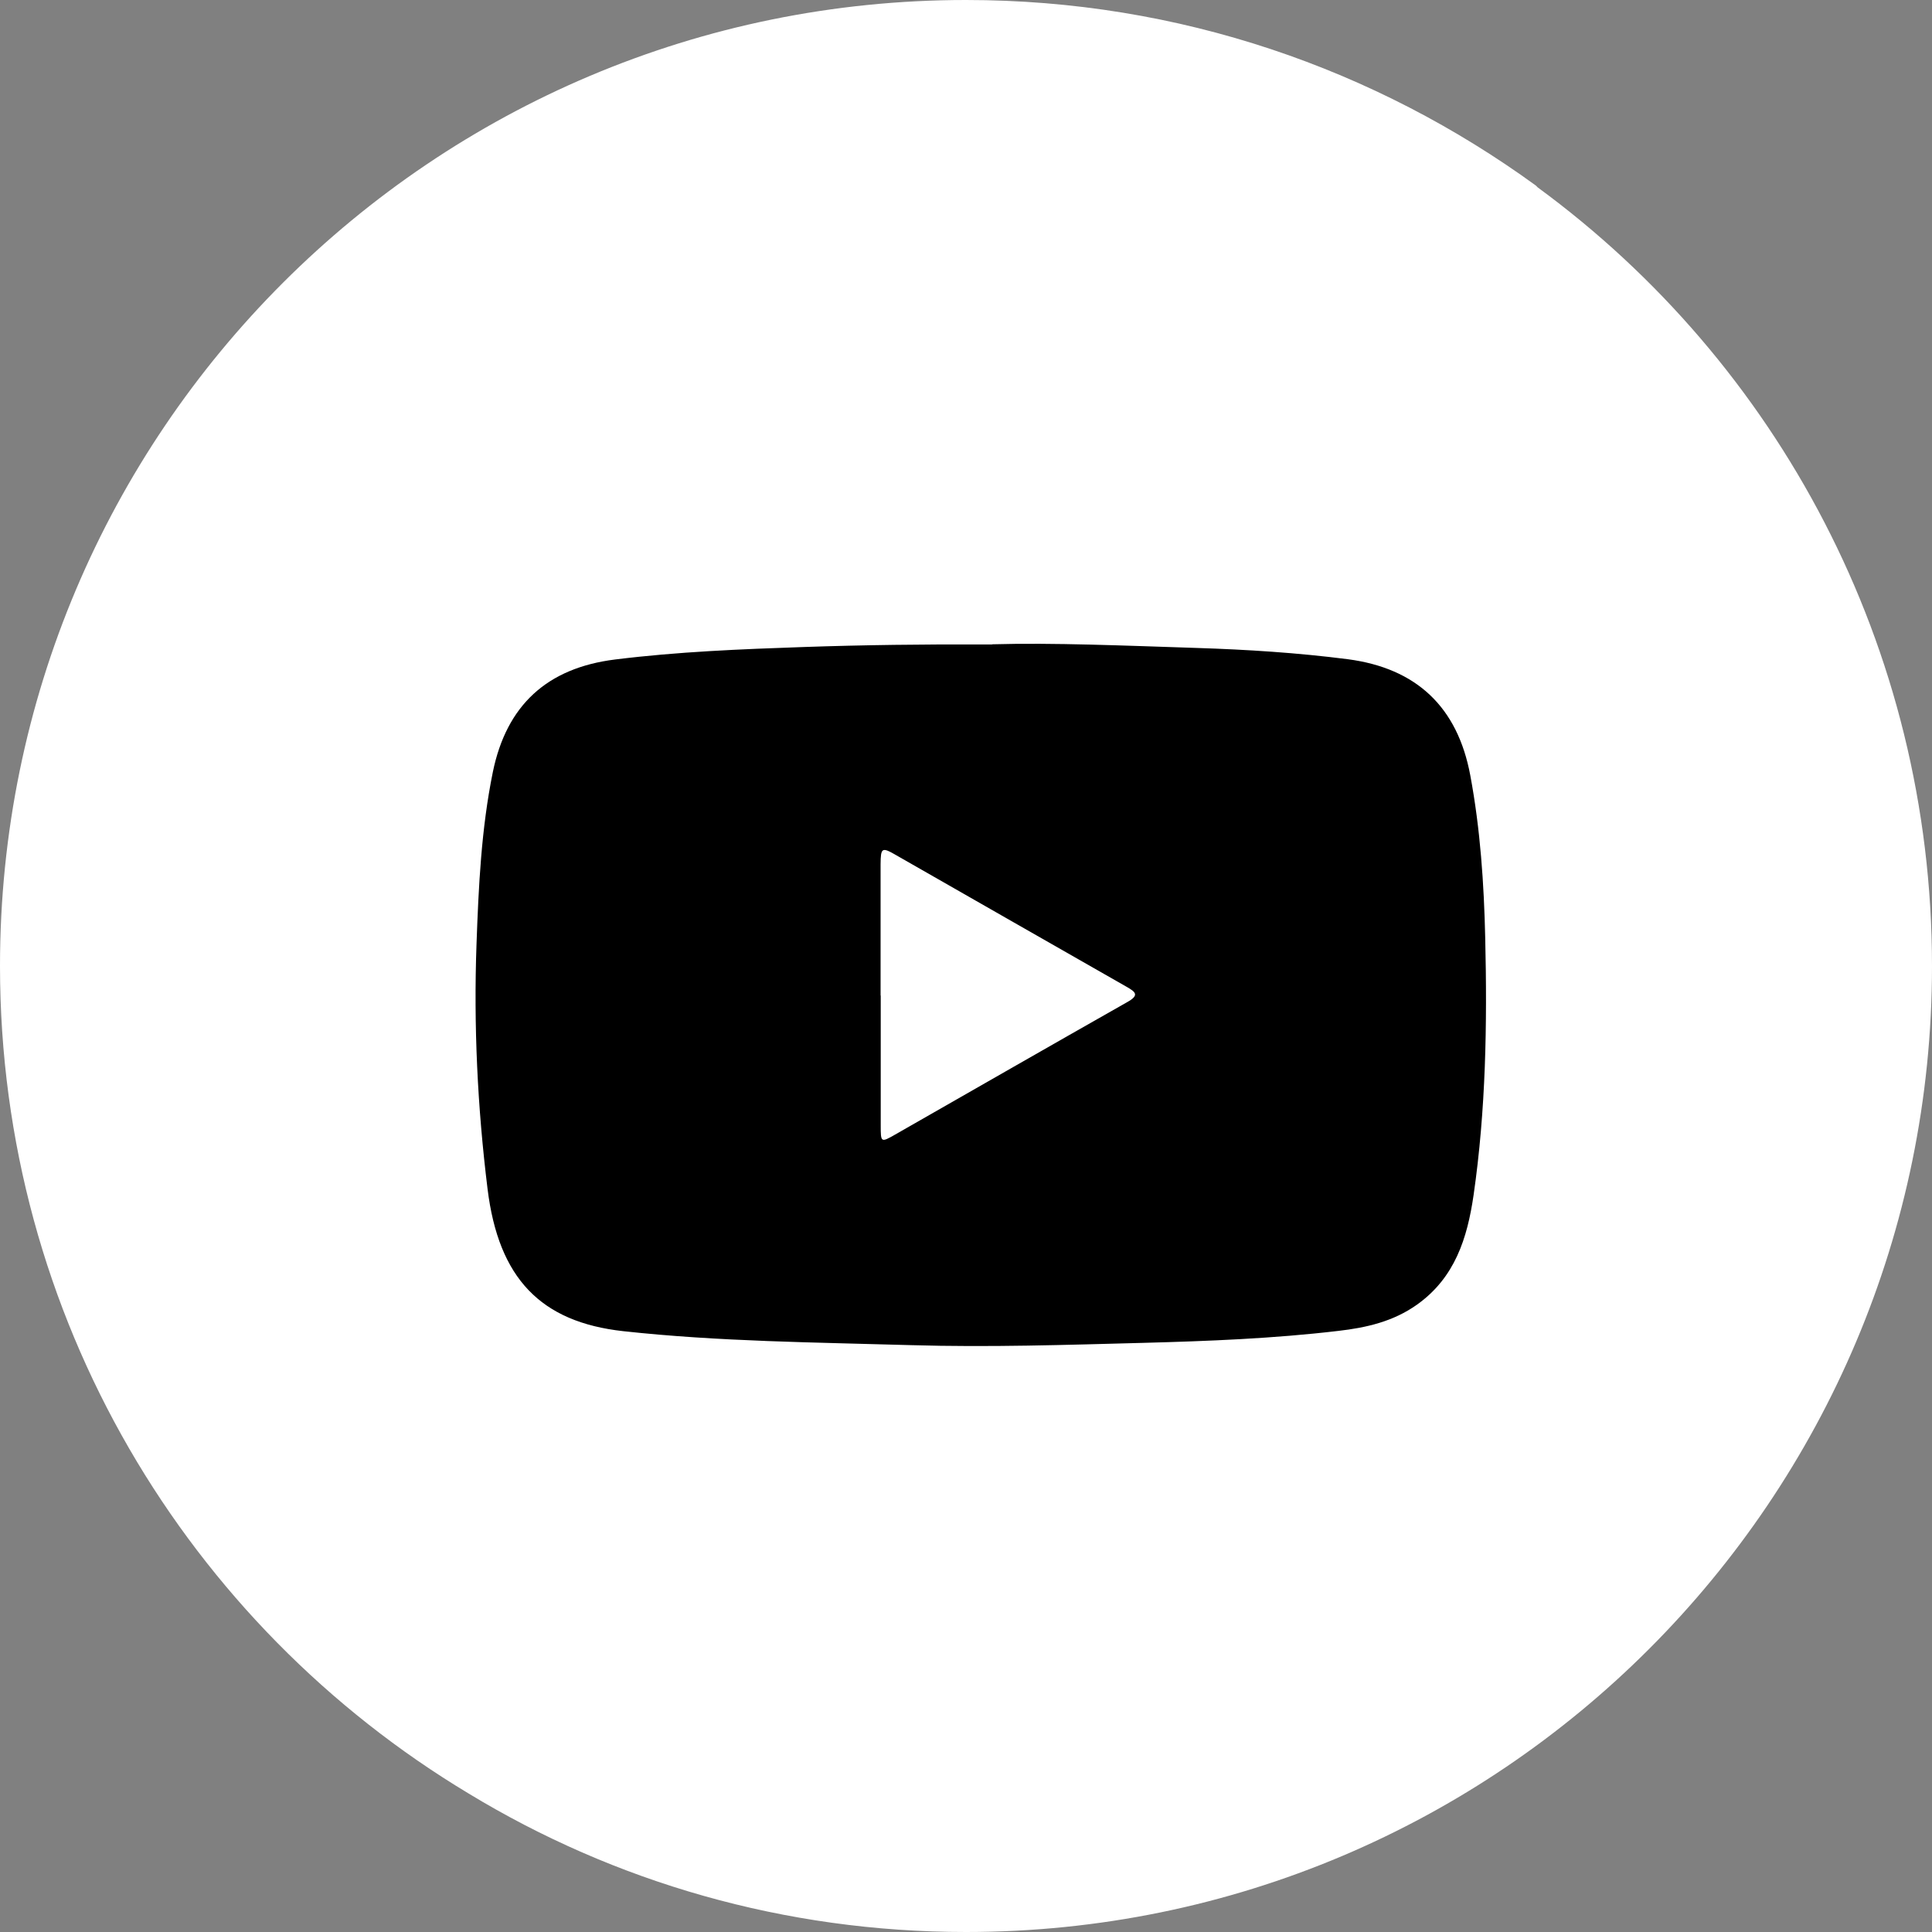 <svg width="80" height="80" viewBox="0 0 80 80" fill="none" xmlns="http://www.w3.org/2000/svg">
<rect x="0" y="0" width="80" height="80" fill="#808080" stroke="none"/>
<path d="M80 40C80 62.067 62.108 80 40 80C32.468 80 25.424 77.92 19.409 74.268C7.789 67.292 0 54.559 0 40C0 17.882 17.918 0 40 0C48.843 0 56.967 2.866 63.599 7.685L63.676 7.762C73.573 15.016 80 26.76 80 40Z" fill="white"/>
<path d="M41.083 26.679C43.611 26.607 46.579 26.735 49.546 26.83C51.637 26.896 53.733 27.03 55.812 27.297C58.645 27.67 60.353 29.266 60.882 32.109C61.297 34.334 61.449 36.592 61.5 38.851C61.584 42.405 61.528 45.96 61.017 49.492C60.758 51.267 60.247 52.902 58.679 54.02C57.695 54.721 56.577 54.977 55.413 55.11C52.733 55.427 50.035 55.533 47.338 55.605C44.14 55.689 40.942 55.794 37.744 55.7C33.765 55.583 29.775 55.555 25.808 55.121C22.391 54.743 20.643 52.935 20.188 49.225C19.772 45.854 19.609 42.472 19.732 39.079C19.817 36.698 19.929 34.317 20.407 31.97C20.974 29.205 22.649 27.659 25.47 27.308C28.067 26.985 30.68 26.88 33.293 26.791C35.744 26.707 38.194 26.674 41.083 26.685V26.679ZM36.469 41.226C36.469 43.017 36.469 44.803 36.469 46.594C36.469 47.317 36.474 47.317 37.07 46.978C40.273 45.148 43.471 43.312 46.68 41.493C47.186 41.209 47.029 41.076 46.646 40.859C43.46 39.045 40.279 37.221 37.092 35.402C36.514 35.068 36.469 35.101 36.463 35.791C36.463 37.599 36.463 39.412 36.463 41.22L36.469 41.226Z" fill="black"/>
</svg>
